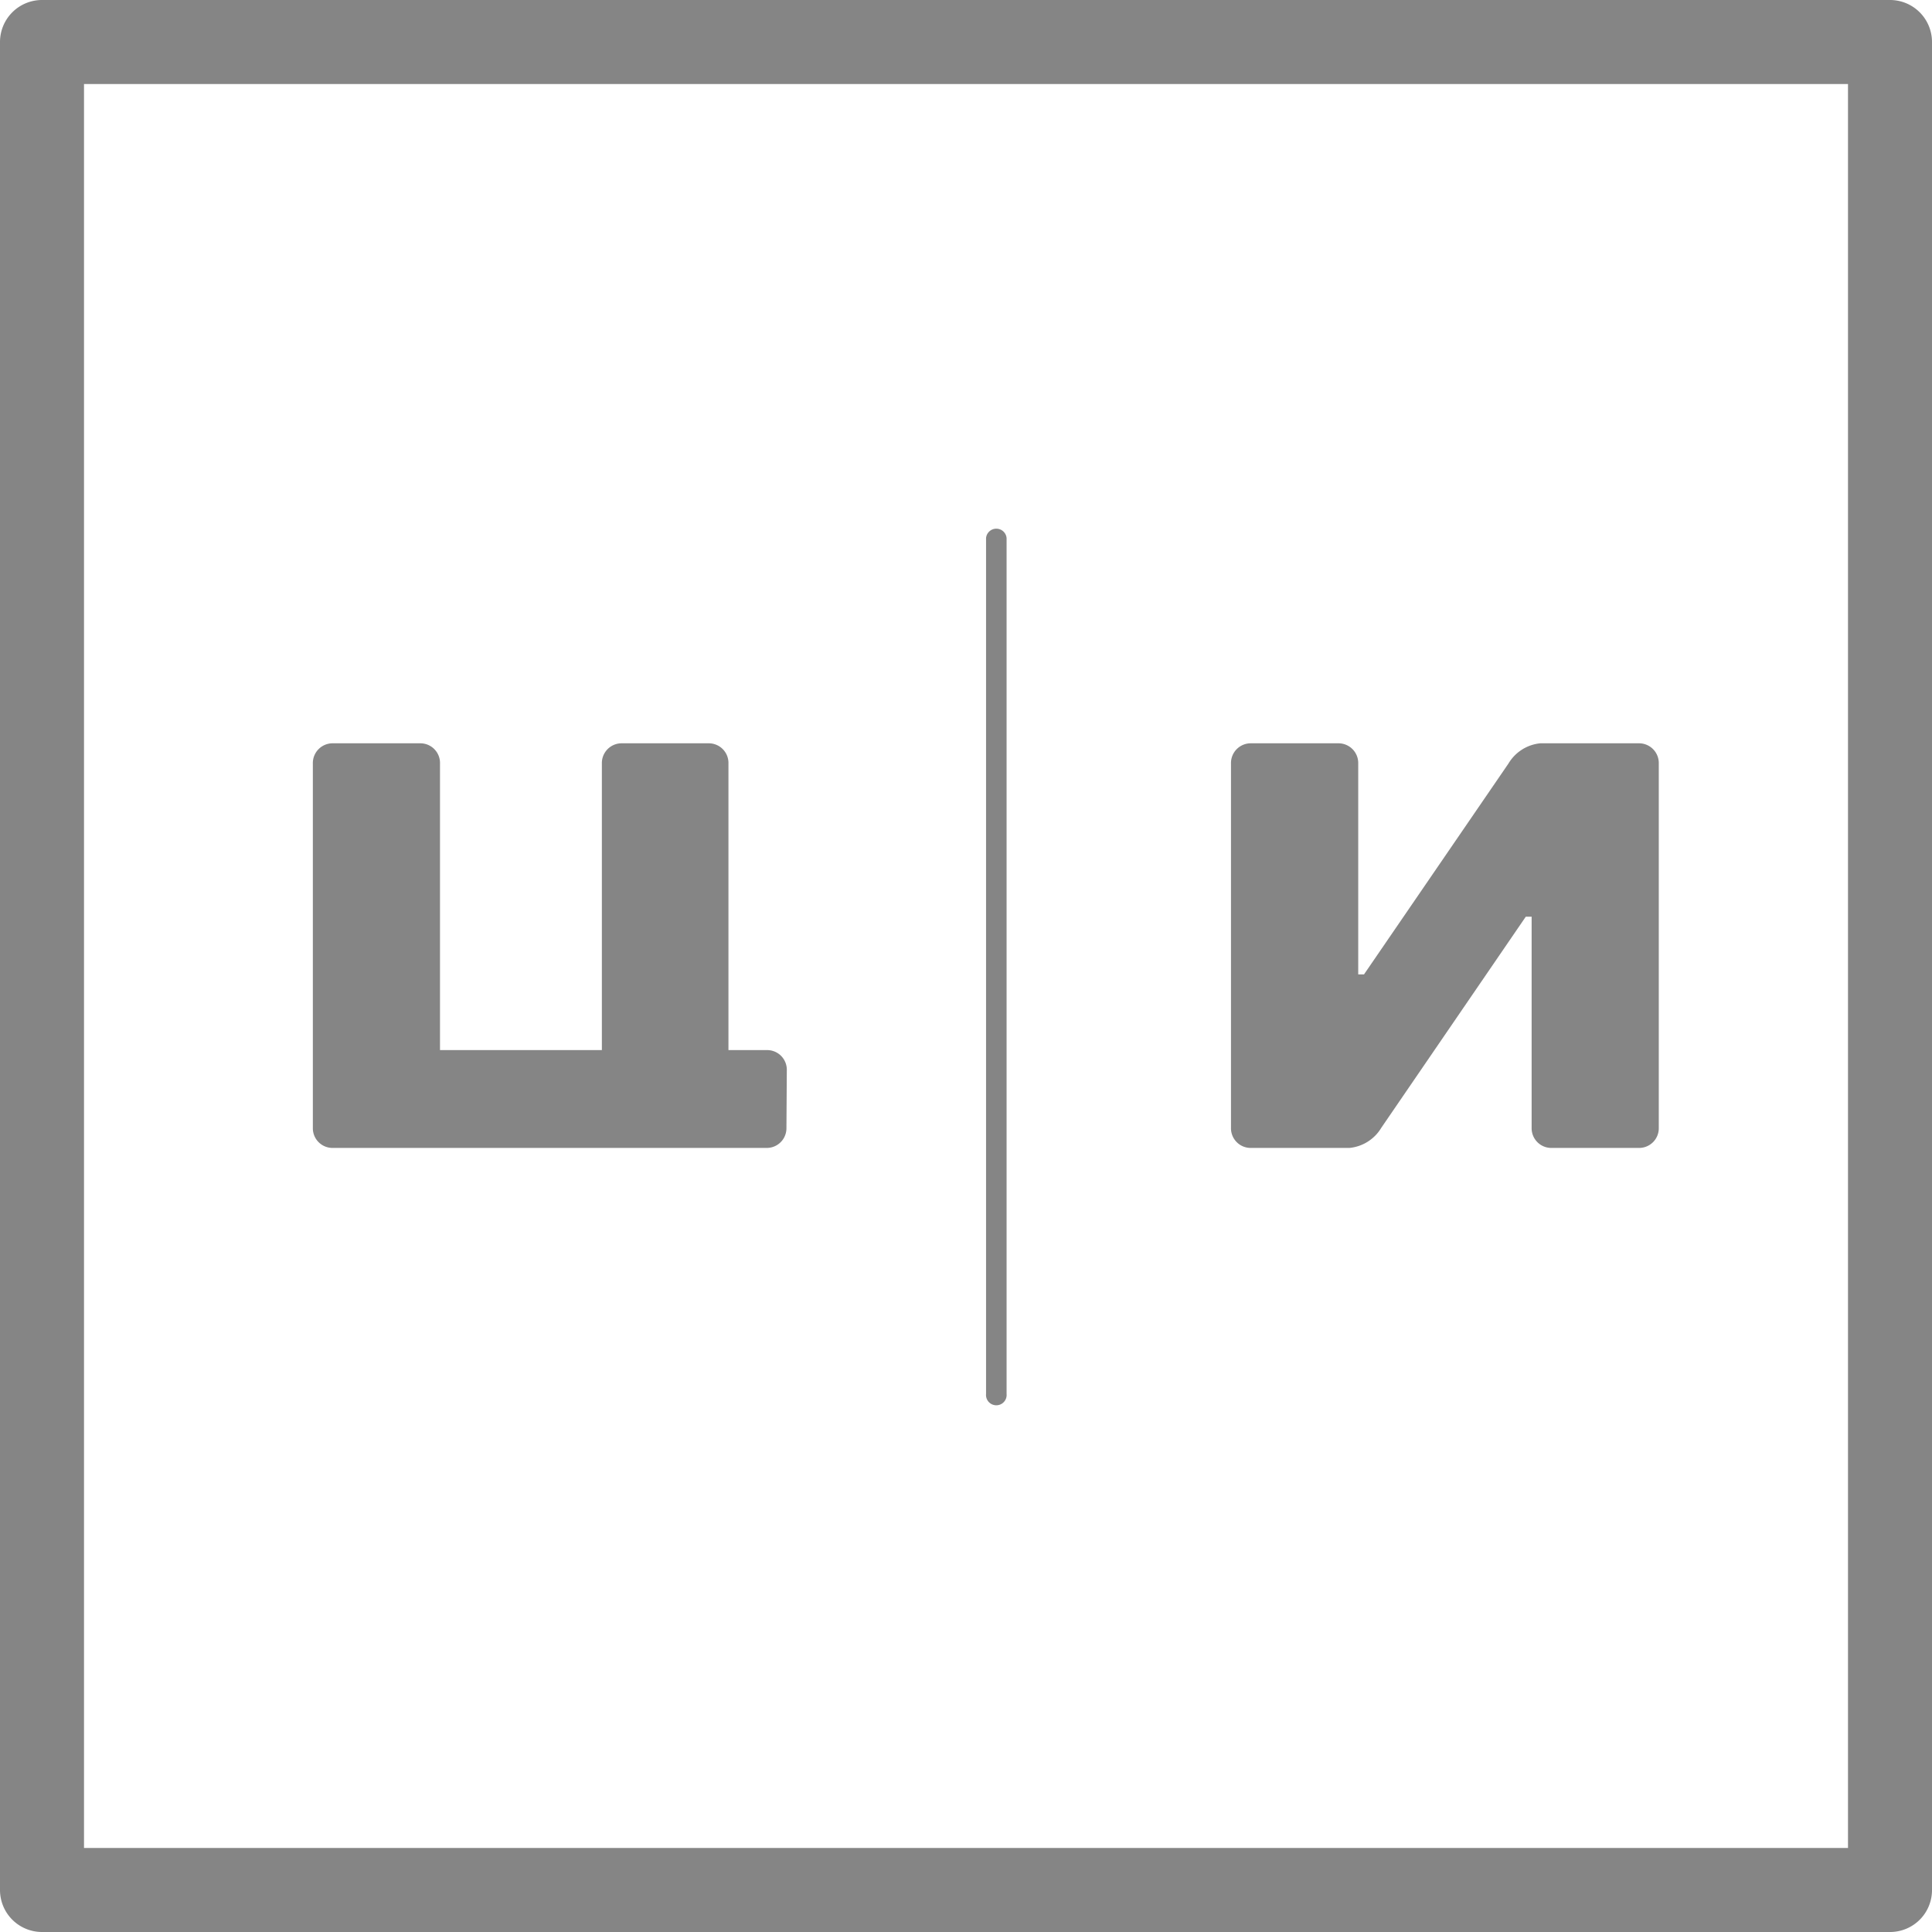 <?xml version="1.0" encoding="UTF-8"?> <svg xmlns="http://www.w3.org/2000/svg" viewBox="0 0 204.22 204.22"> <defs> <style>.cls-1{fill:#858585;}</style> </defs> <g id="Слой_2" data-name="Слой 2"> <g id="Слой_1-2" data-name="Слой 1"> <path class="cls-1" d="M4.44,0A4.44,4.44,0,0,0,0,4.44V199.78a4.44,4.44,0,0,0,4.44,4.44H199.78a4.43,4.43,0,0,0,4.44-4.44V4.44A4.44,4.44,0,0,0,199.78,0ZM8.88,8.88H195.34V195.34H8.88Z"></path> <path class="cls-1" d="M83.17,113.1A2.08,2.08,0,0,0,81,111h-4V80.71a2.08,2.08,0,0,0-2.13-2.14H65.76a2.09,2.09,0,0,0-2.14,2.14V111H46.51V80.71a2.08,2.08,0,0,0-2.13-2.14H35.21a2.09,2.09,0,0,0-2.14,2.14v38.5a2.08,2.08,0,0,0,2.14,2.13H81a2.08,2.08,0,0,0,2.13-2.13Z"></path> <path class="cls-1" d="M104.23,147.35V56.87a1.09,1.09,0,0,1,2.17,0v90.48a1.09,1.09,0,1,1-2.17,0Z"></path> <path class="cls-1" d="M161.9,96.9v22.31a2.08,2.08,0,0,0,2.13,2.13h9.17a2.08,2.08,0,0,0,2.14-2.13V80.71a2.09,2.09,0,0,0-2.14-2.14H162.81a4.42,4.42,0,0,0-3.36,2.14L144.18,103h-.61V80.71a2.09,2.09,0,0,0-2.14-2.14h-9.17a2.09,2.09,0,0,0-2.14,2.14v38.5a2.08,2.08,0,0,0,2.14,2.13h10.39a4.41,4.41,0,0,0,3.36-2.13L161.28,96.9Z"></path> </g> </g> </svg> 